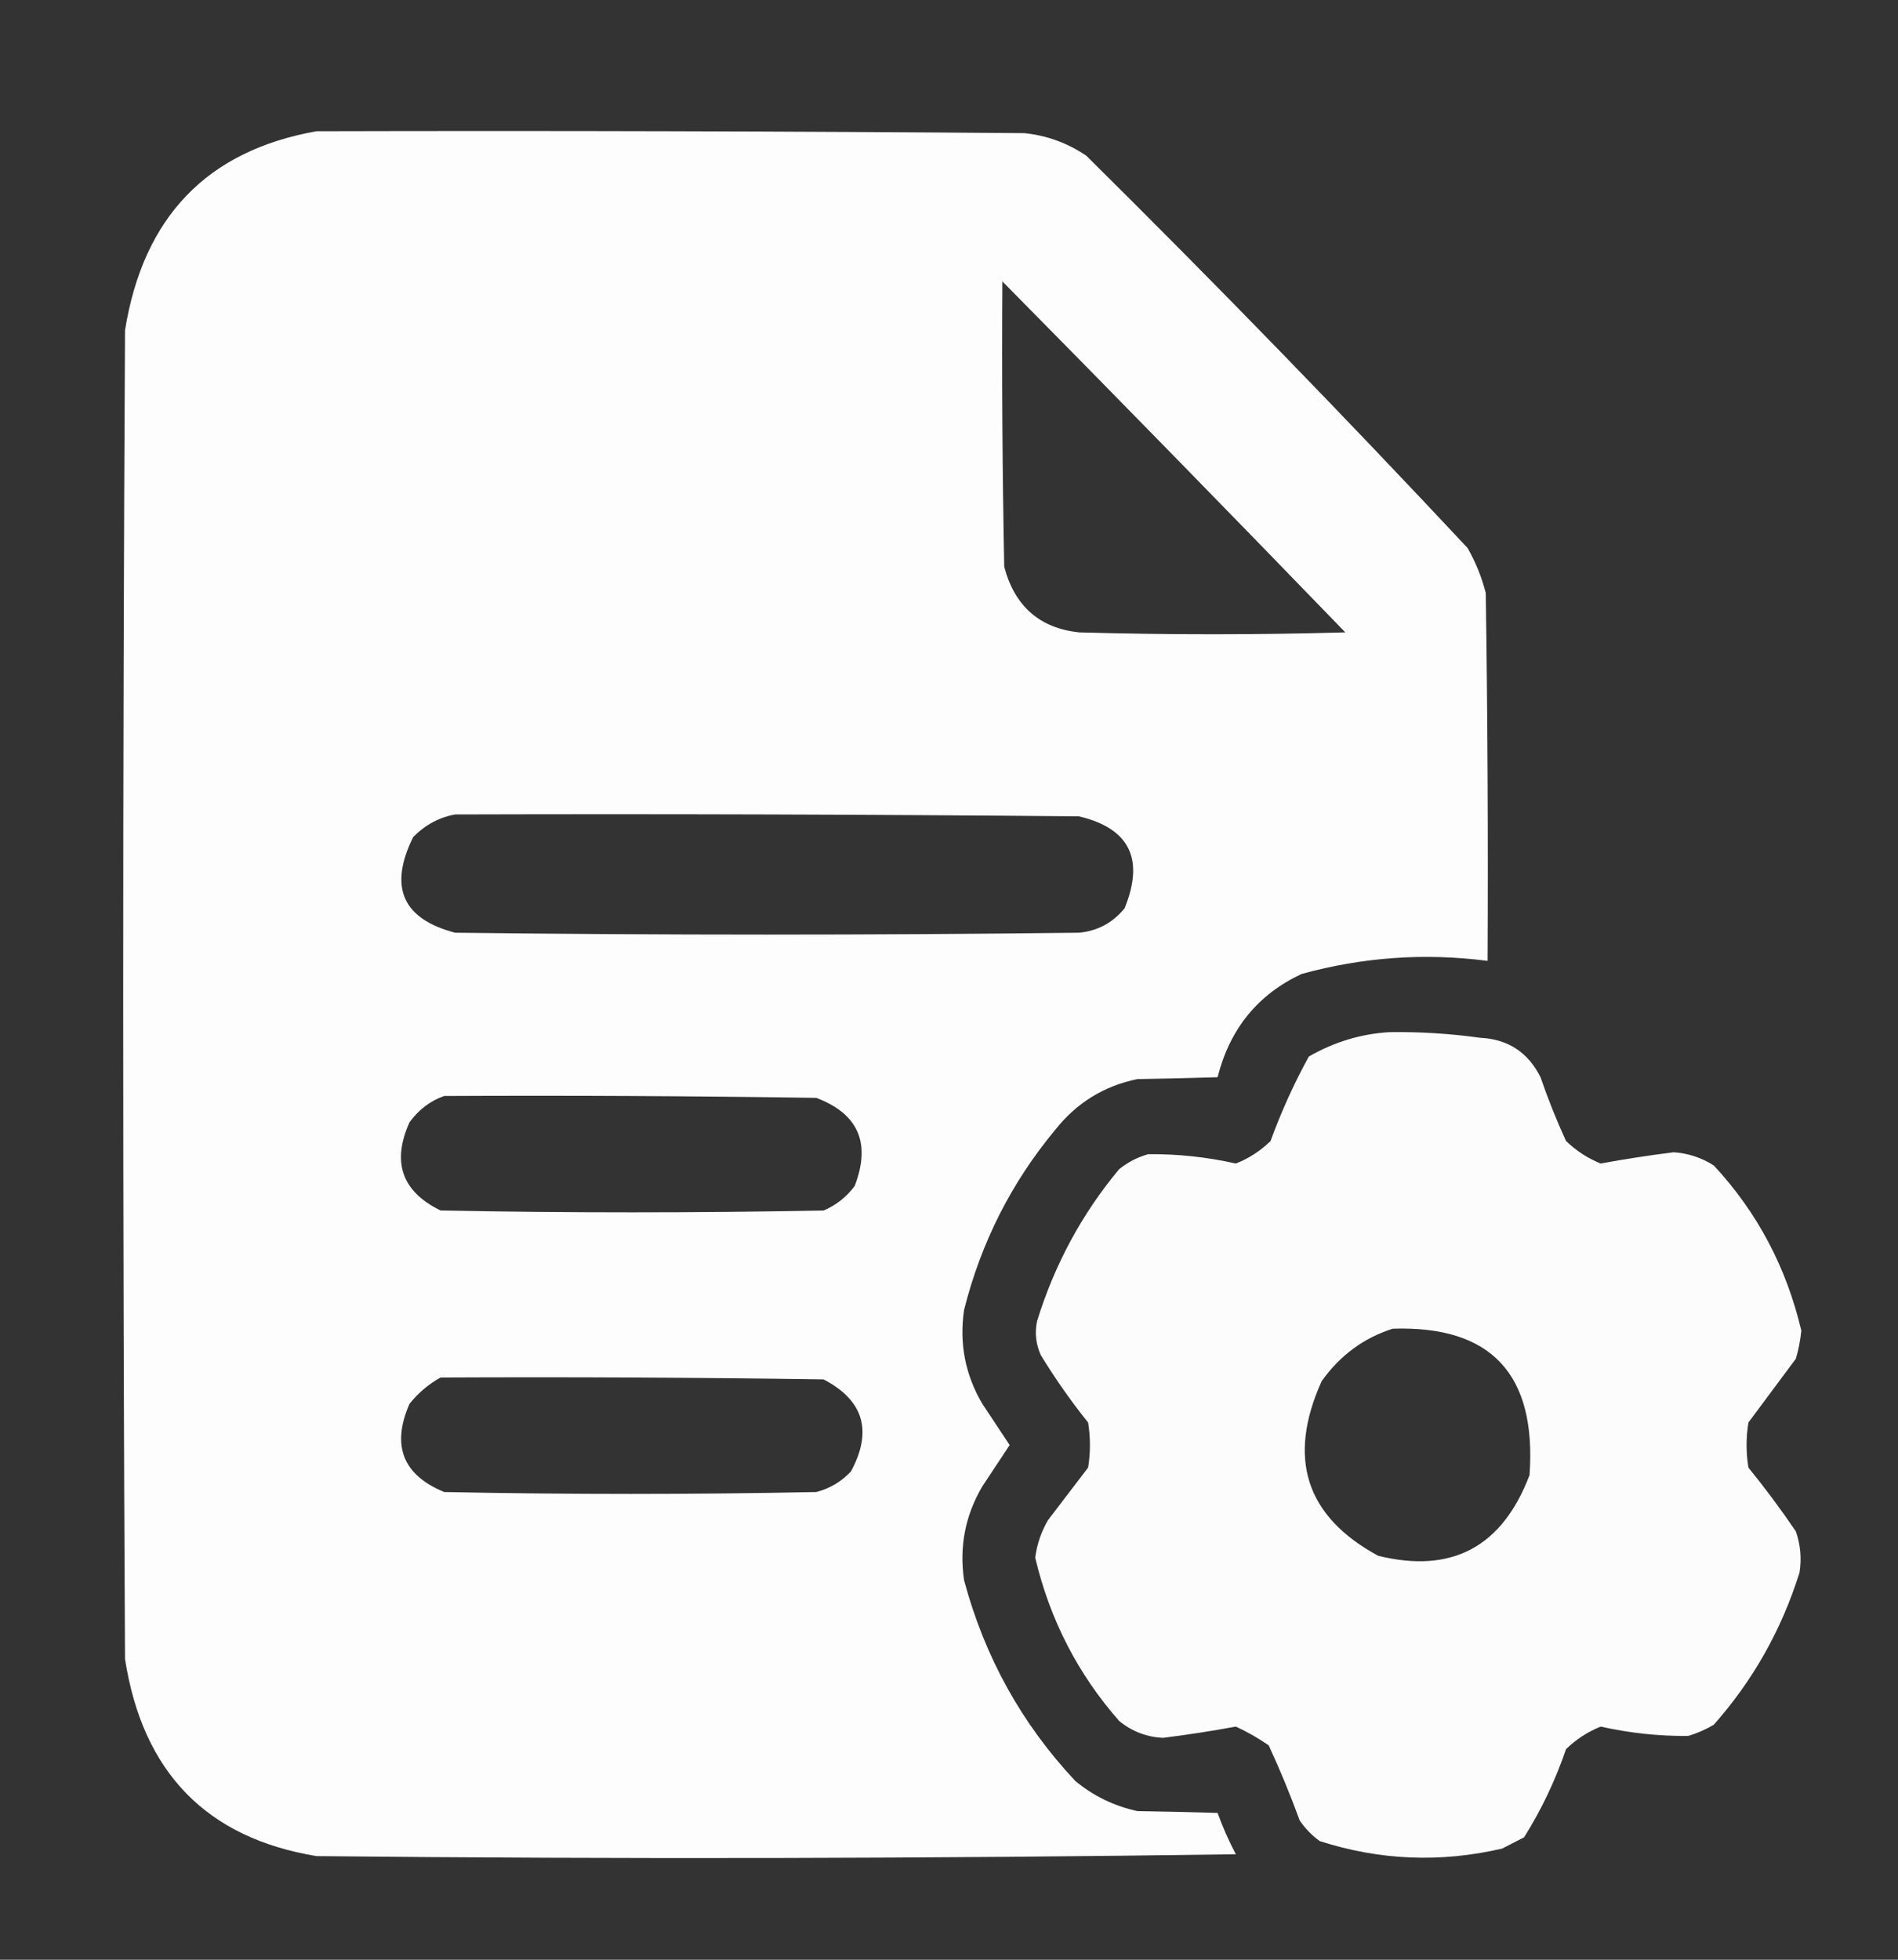 <?xml version="1.0" encoding="UTF-8"?> <svg xmlns="http://www.w3.org/2000/svg" width="31" height="32" viewBox="0 0 31 32" fill="none"><rect x="0" y="0" width="31" height="32" fill="#333333" stroke="none"/><path opacity="0.987" fill-rule="evenodd" clip-rule="evenodd" d="M5.17 2.143C9.023 2.133 12.876 2.143 16.729 2.174C17.096 2.211 17.433 2.334 17.742 2.542C19.858 4.636 21.933 6.771 23.969 8.947C24.101 9.178 24.201 9.423 24.267 9.683C24.297 11.685 24.307 13.687 24.297 15.69C23.268 15.557 22.256 15.629 21.258 15.904C20.543 16.239 20.086 16.801 19.887 17.59C19.453 17.603 19.016 17.613 18.577 17.62C18.032 17.732 17.585 18.007 17.236 18.448C16.521 19.306 16.024 20.287 15.746 21.39C15.666 21.938 15.765 22.448 16.044 22.922C16.194 23.149 16.343 23.374 16.491 23.596C16.343 23.819 16.194 24.044 16.044 24.271C15.765 24.745 15.666 25.256 15.746 25.803C16.083 27.058 16.689 28.151 17.564 29.082C17.862 29.328 18.2 29.491 18.577 29.573C19.016 29.58 19.453 29.59 19.887 29.603C19.971 29.835 20.07 30.06 20.185 30.278C15.18 30.349 10.175 30.359 5.17 30.308C3.372 30.012 2.33 28.939 2.042 27.09C2.002 19.858 2.002 12.625 2.042 5.392C2.34 3.542 3.383 2.459 5.17 2.143ZM16.372 4.595C18.247 6.493 20.114 8.404 21.973 10.326C20.523 10.367 19.073 10.367 17.623 10.326C16.979 10.256 16.572 9.898 16.402 9.254C16.372 7.701 16.362 6.148 16.372 4.595ZM7.434 13.299C10.831 13.289 14.227 13.299 17.623 13.33C18.448 13.525 18.696 14.026 18.368 14.831C18.174 15.069 17.925 15.202 17.623 15.23C14.227 15.271 10.83 15.271 7.434 15.23C6.573 15.005 6.345 14.484 6.749 13.667C6.946 13.469 7.174 13.346 7.434 13.299ZM7.255 17.896C9.281 17.886 11.307 17.896 13.333 17.927C14.02 18.187 14.229 18.667 13.959 19.367C13.824 19.547 13.655 19.68 13.452 19.766C11.367 19.806 9.281 19.806 7.196 19.766C6.564 19.457 6.395 18.977 6.689 18.325C6.84 18.118 7.029 17.975 7.255 17.896ZM7.196 22.493C9.281 22.483 11.367 22.493 13.452 22.524C14.106 22.866 14.255 23.366 13.899 24.026C13.743 24.193 13.554 24.305 13.333 24.363C11.307 24.404 9.281 24.404 7.255 24.363C6.579 24.084 6.39 23.604 6.689 22.922C6.833 22.743 7.002 22.6 7.196 22.493Z" fill="white"></path><path opacity="0.981" fill-rule="evenodd" clip-rule="evenodd" d="M22.688 16.854C23.187 16.846 23.683 16.877 24.178 16.946C24.63 16.968 24.958 17.183 25.161 17.589C25.283 17.944 25.422 18.291 25.578 18.631C25.743 18.79 25.931 18.913 26.144 18.999C26.538 18.926 26.936 18.865 27.336 18.815C27.571 18.831 27.79 18.903 27.991 19.03C28.701 19.794 29.177 20.693 29.421 21.727C29.406 21.883 29.376 22.036 29.332 22.186C29.074 22.534 28.815 22.881 28.557 23.228C28.517 23.473 28.517 23.719 28.557 23.964C28.83 24.3 29.088 24.647 29.332 25.006C29.408 25.226 29.428 25.451 29.391 25.68C29.097 26.615 28.63 27.442 27.991 28.163C27.859 28.241 27.72 28.302 27.574 28.346C27.093 28.35 26.616 28.299 26.144 28.193C25.931 28.279 25.743 28.402 25.578 28.561C25.404 29.072 25.175 29.552 24.893 30.001C24.773 30.063 24.654 30.124 24.535 30.185C23.529 30.419 22.535 30.378 21.556 30.063C21.427 29.971 21.318 29.858 21.228 29.726C21.076 29.309 20.907 28.901 20.722 28.5C20.552 28.382 20.374 28.28 20.185 28.193C19.791 28.266 19.394 28.327 18.994 28.377C18.726 28.363 18.488 28.272 18.279 28.101C17.604 27.334 17.147 26.445 16.908 25.435C16.936 25.216 17.006 25.011 17.117 24.822C17.335 24.536 17.554 24.25 17.772 23.964C17.812 23.719 17.812 23.473 17.772 23.228C17.491 22.878 17.233 22.51 16.998 22.125C16.919 21.947 16.899 21.763 16.938 21.573C17.223 20.651 17.669 19.823 18.279 19.091C18.421 18.977 18.58 18.895 18.755 18.846C19.237 18.842 19.714 18.893 20.185 18.999C20.399 18.915 20.588 18.792 20.752 18.631C20.926 18.153 21.135 17.693 21.377 17.252C21.789 17.015 22.226 16.882 22.688 16.854ZM22.748 21.696C24.354 21.643 25.099 22.439 24.982 24.086C24.536 25.261 23.711 25.7 22.509 25.404C21.327 24.762 21.02 23.812 21.586 22.554C21.884 22.134 22.272 21.847 22.748 21.696Z" fill="white"></path></svg> 